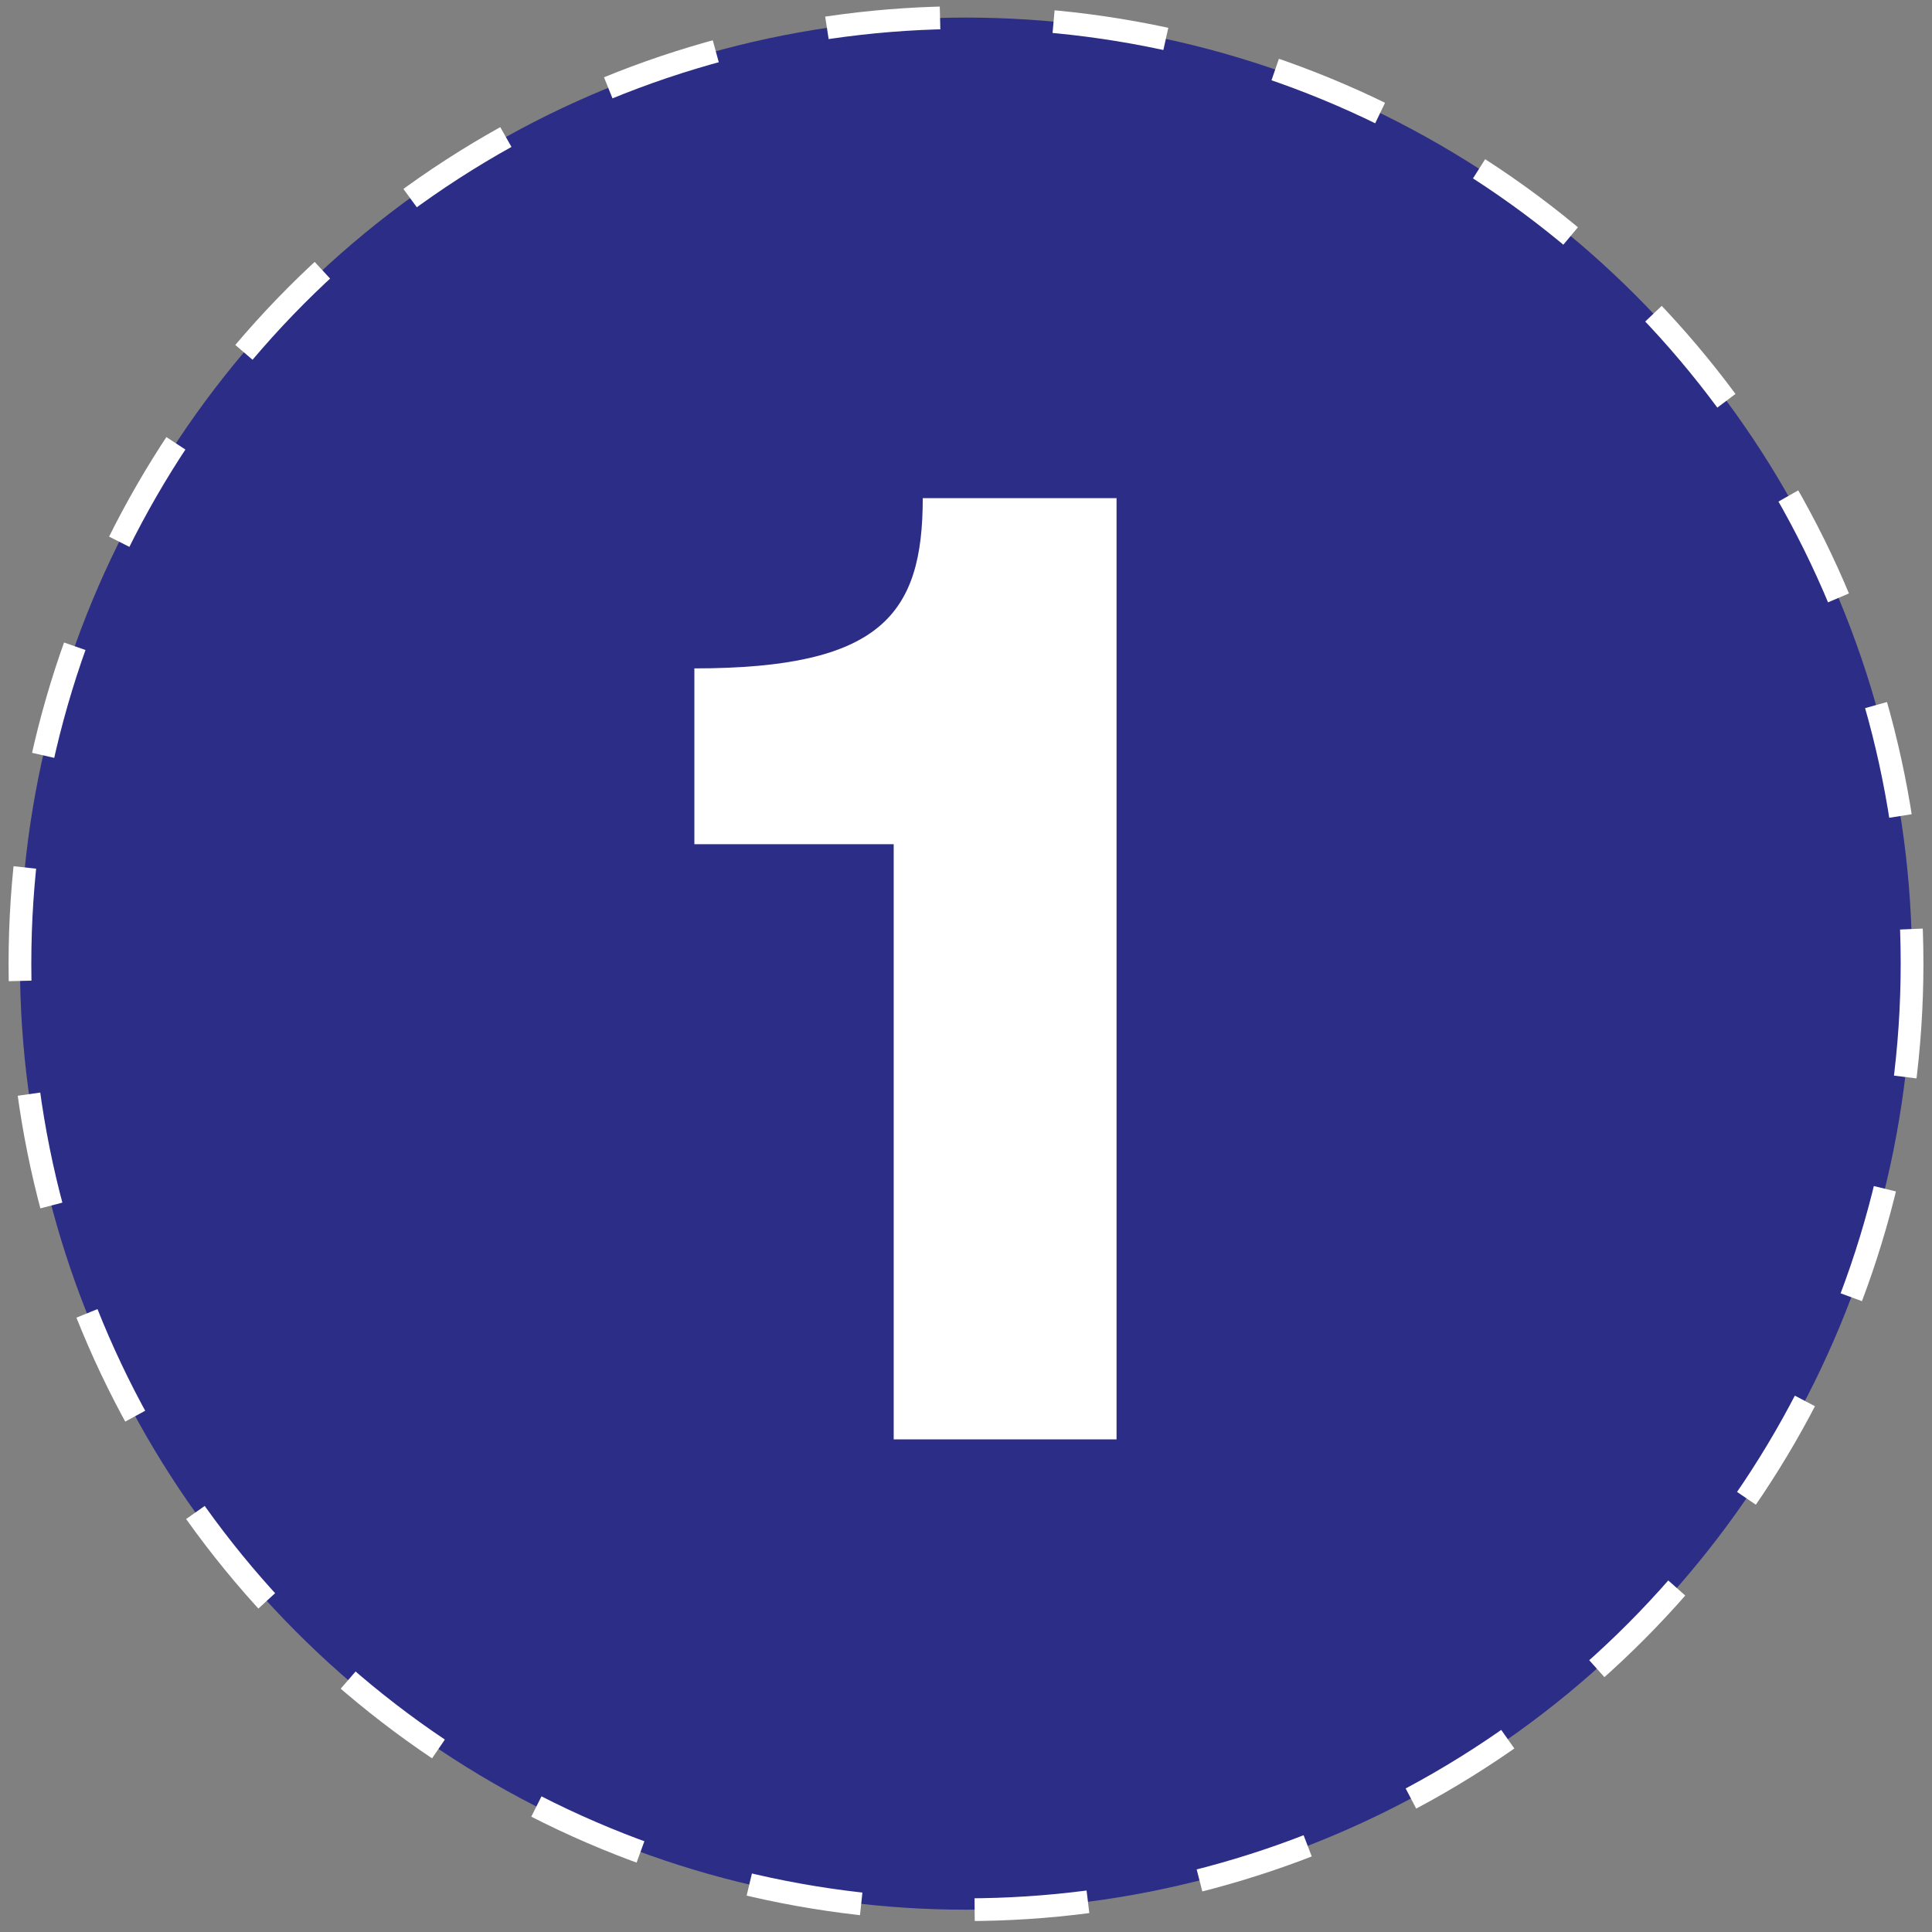 <svg width="170" height="170" viewBox="0 0 170 170" fill="none" xmlns="http://www.w3.org/2000/svg">
<rect x="0" y="0" width="170" height="170" fill="#808080" stroke="none"/>
<circle cx="85" cy="84.792" r="83.245" fill="#2C2D87" stroke="white" stroke-width="2" stroke-dasharray="10 10"/>
<path d="M98.247 126.653V43.832H81.195C81.195 54.063 77.541 58.813 61.099 58.813V74.281H78.638V126.653H98.247Z" fill="white"/>
</svg>
